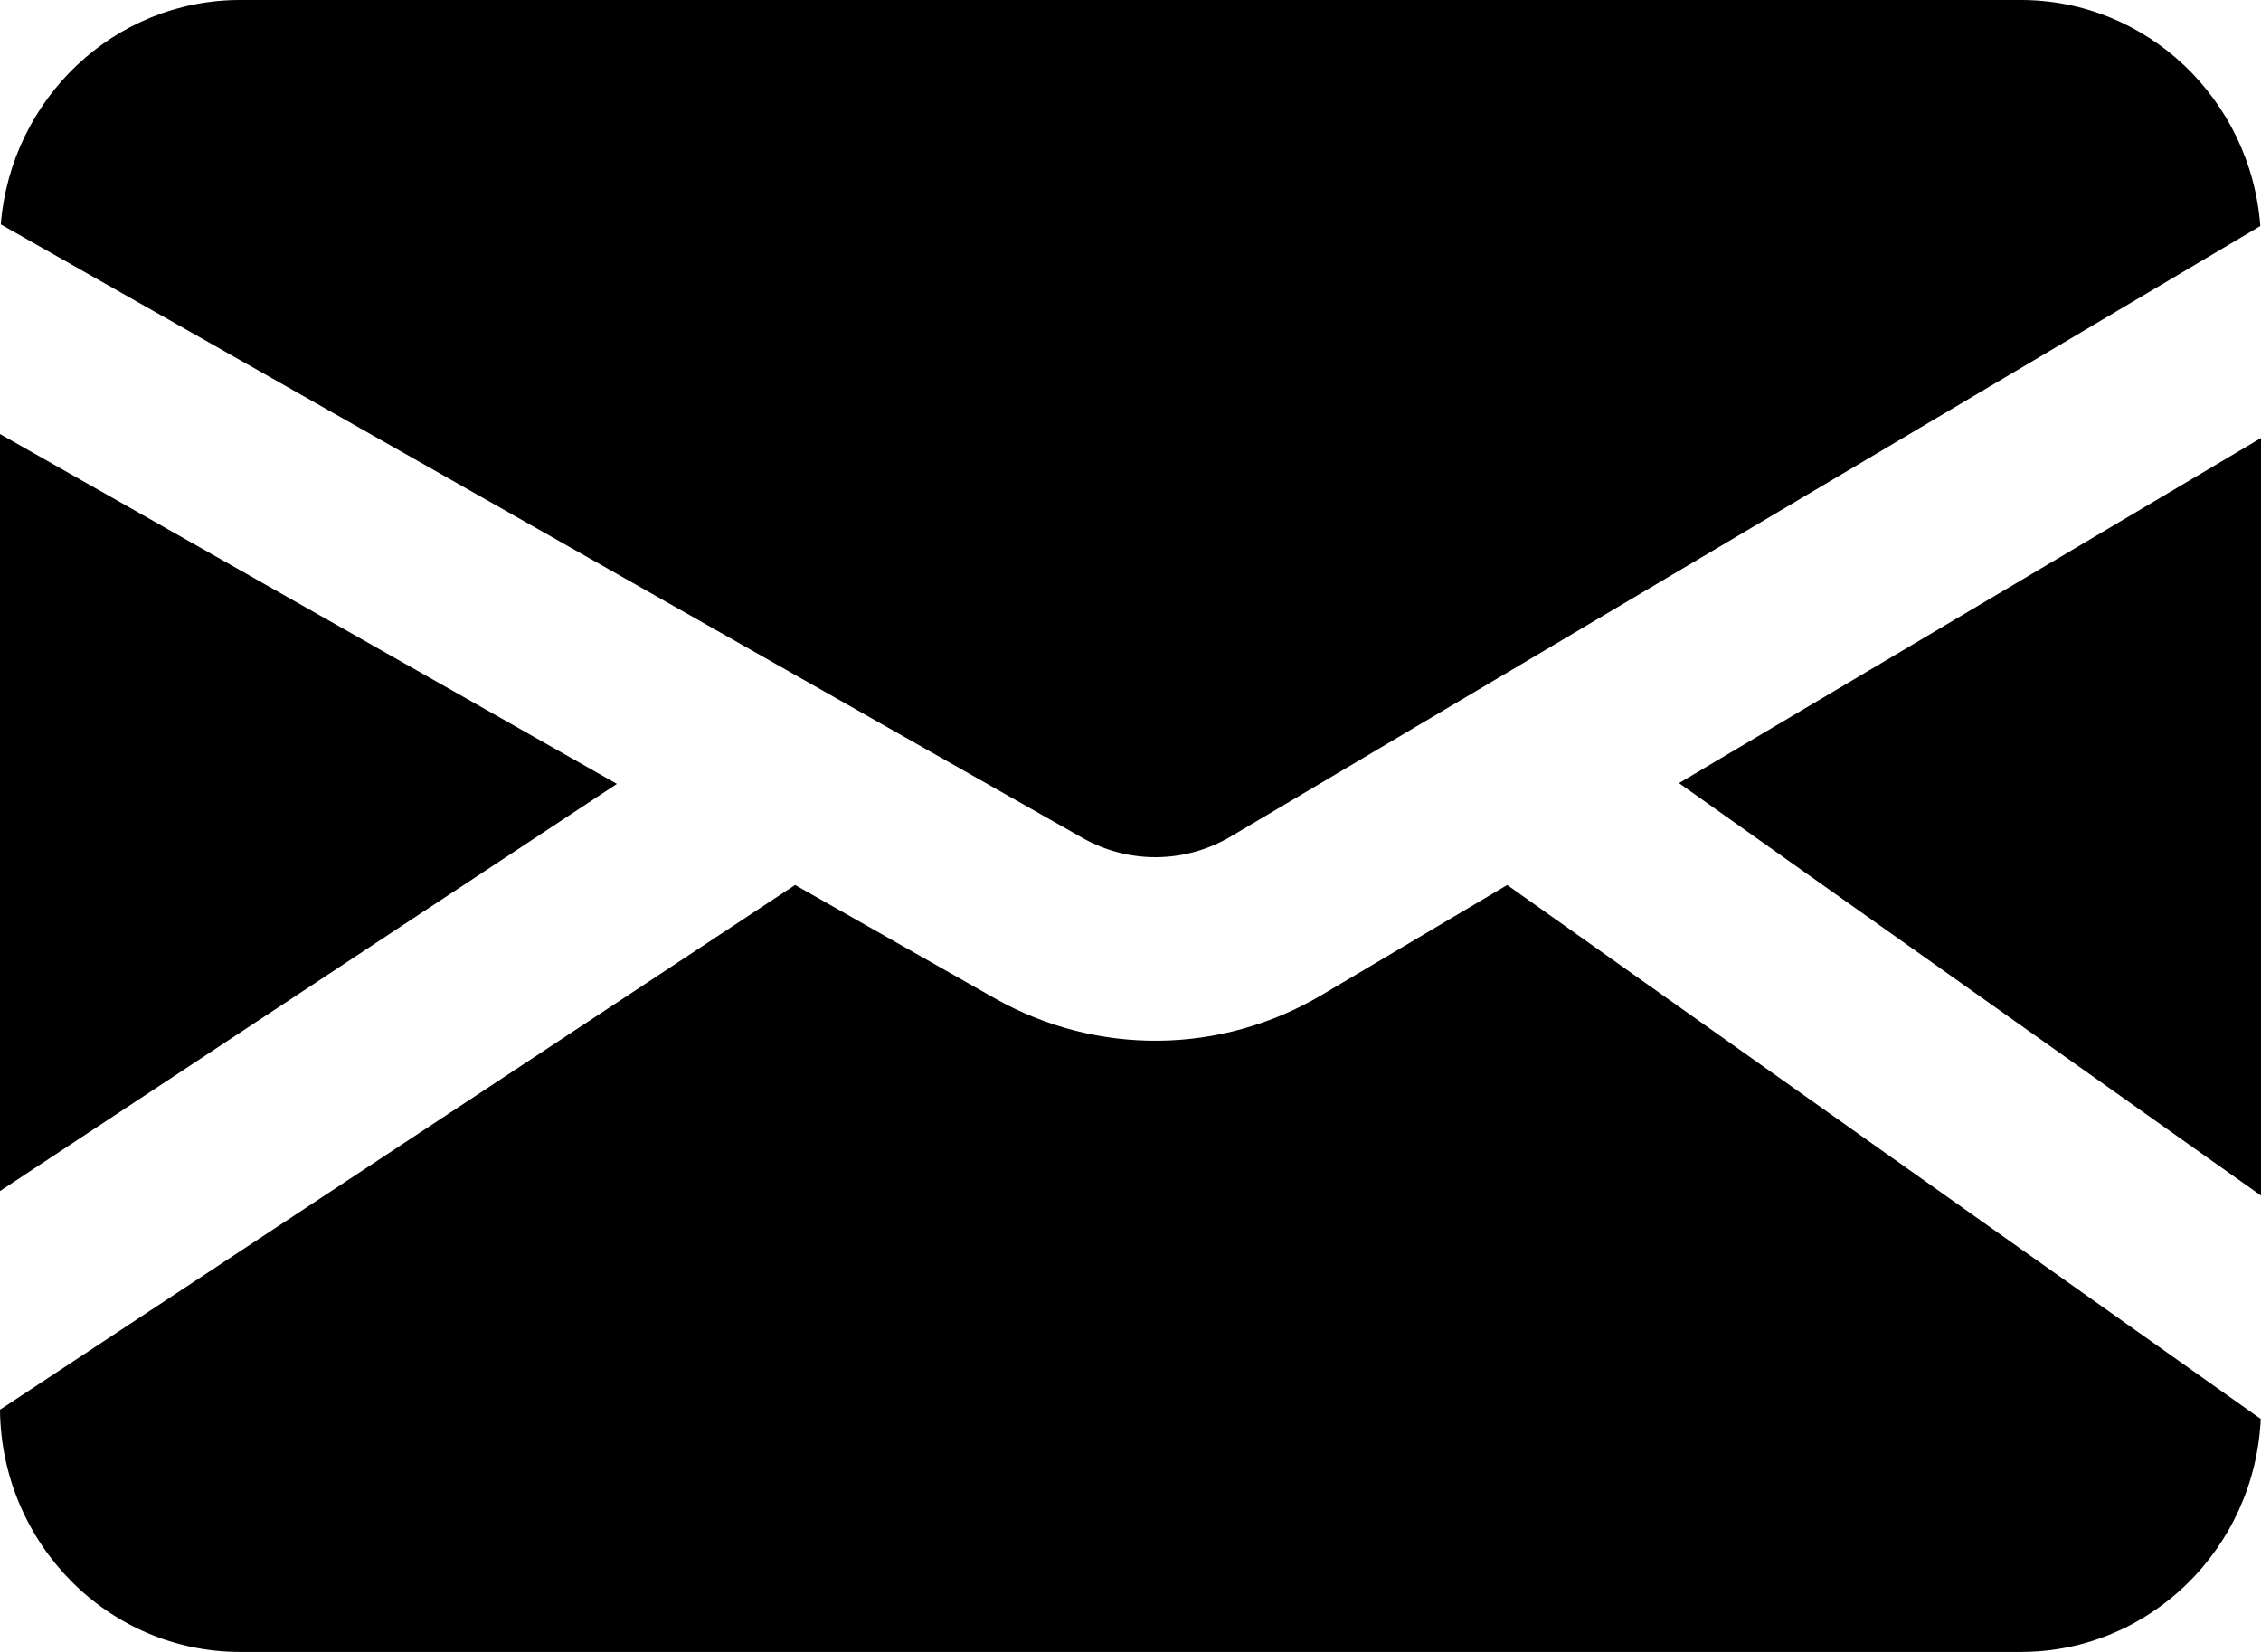 <svg width="26" height="19" viewBox="0 0 26 19" fill="none" xmlns="http://www.w3.org/2000/svg">
<path d="M0.009 2.581L12.447 9.637C12.979 9.939 13.628 9.933 14.155 9.62L25.992 2.6C25.884 1.146 24.692 0 23.238 0H2.762C1.314 0 0.126 1.136 0.009 2.581Z" fill="#000"/>
<path d="M17.332 10.179L15.197 11.445C14.039 12.132 12.611 12.146 11.439 11.482L9.143 10.179L0 16.214C0.015 17.755 1.246 19 2.762 19H23.238C24.719 19 25.928 17.812 25.997 16.32L17.332 10.179Z" fill="#000"/>
<path d="M19.307 9.007L26 13.751V5.038L19.307 9.007Z" fill="#000"/>
<path d="M0 4.992L7.094 9.016L0 13.699V4.992Z" fill="#000"/>
</svg>
